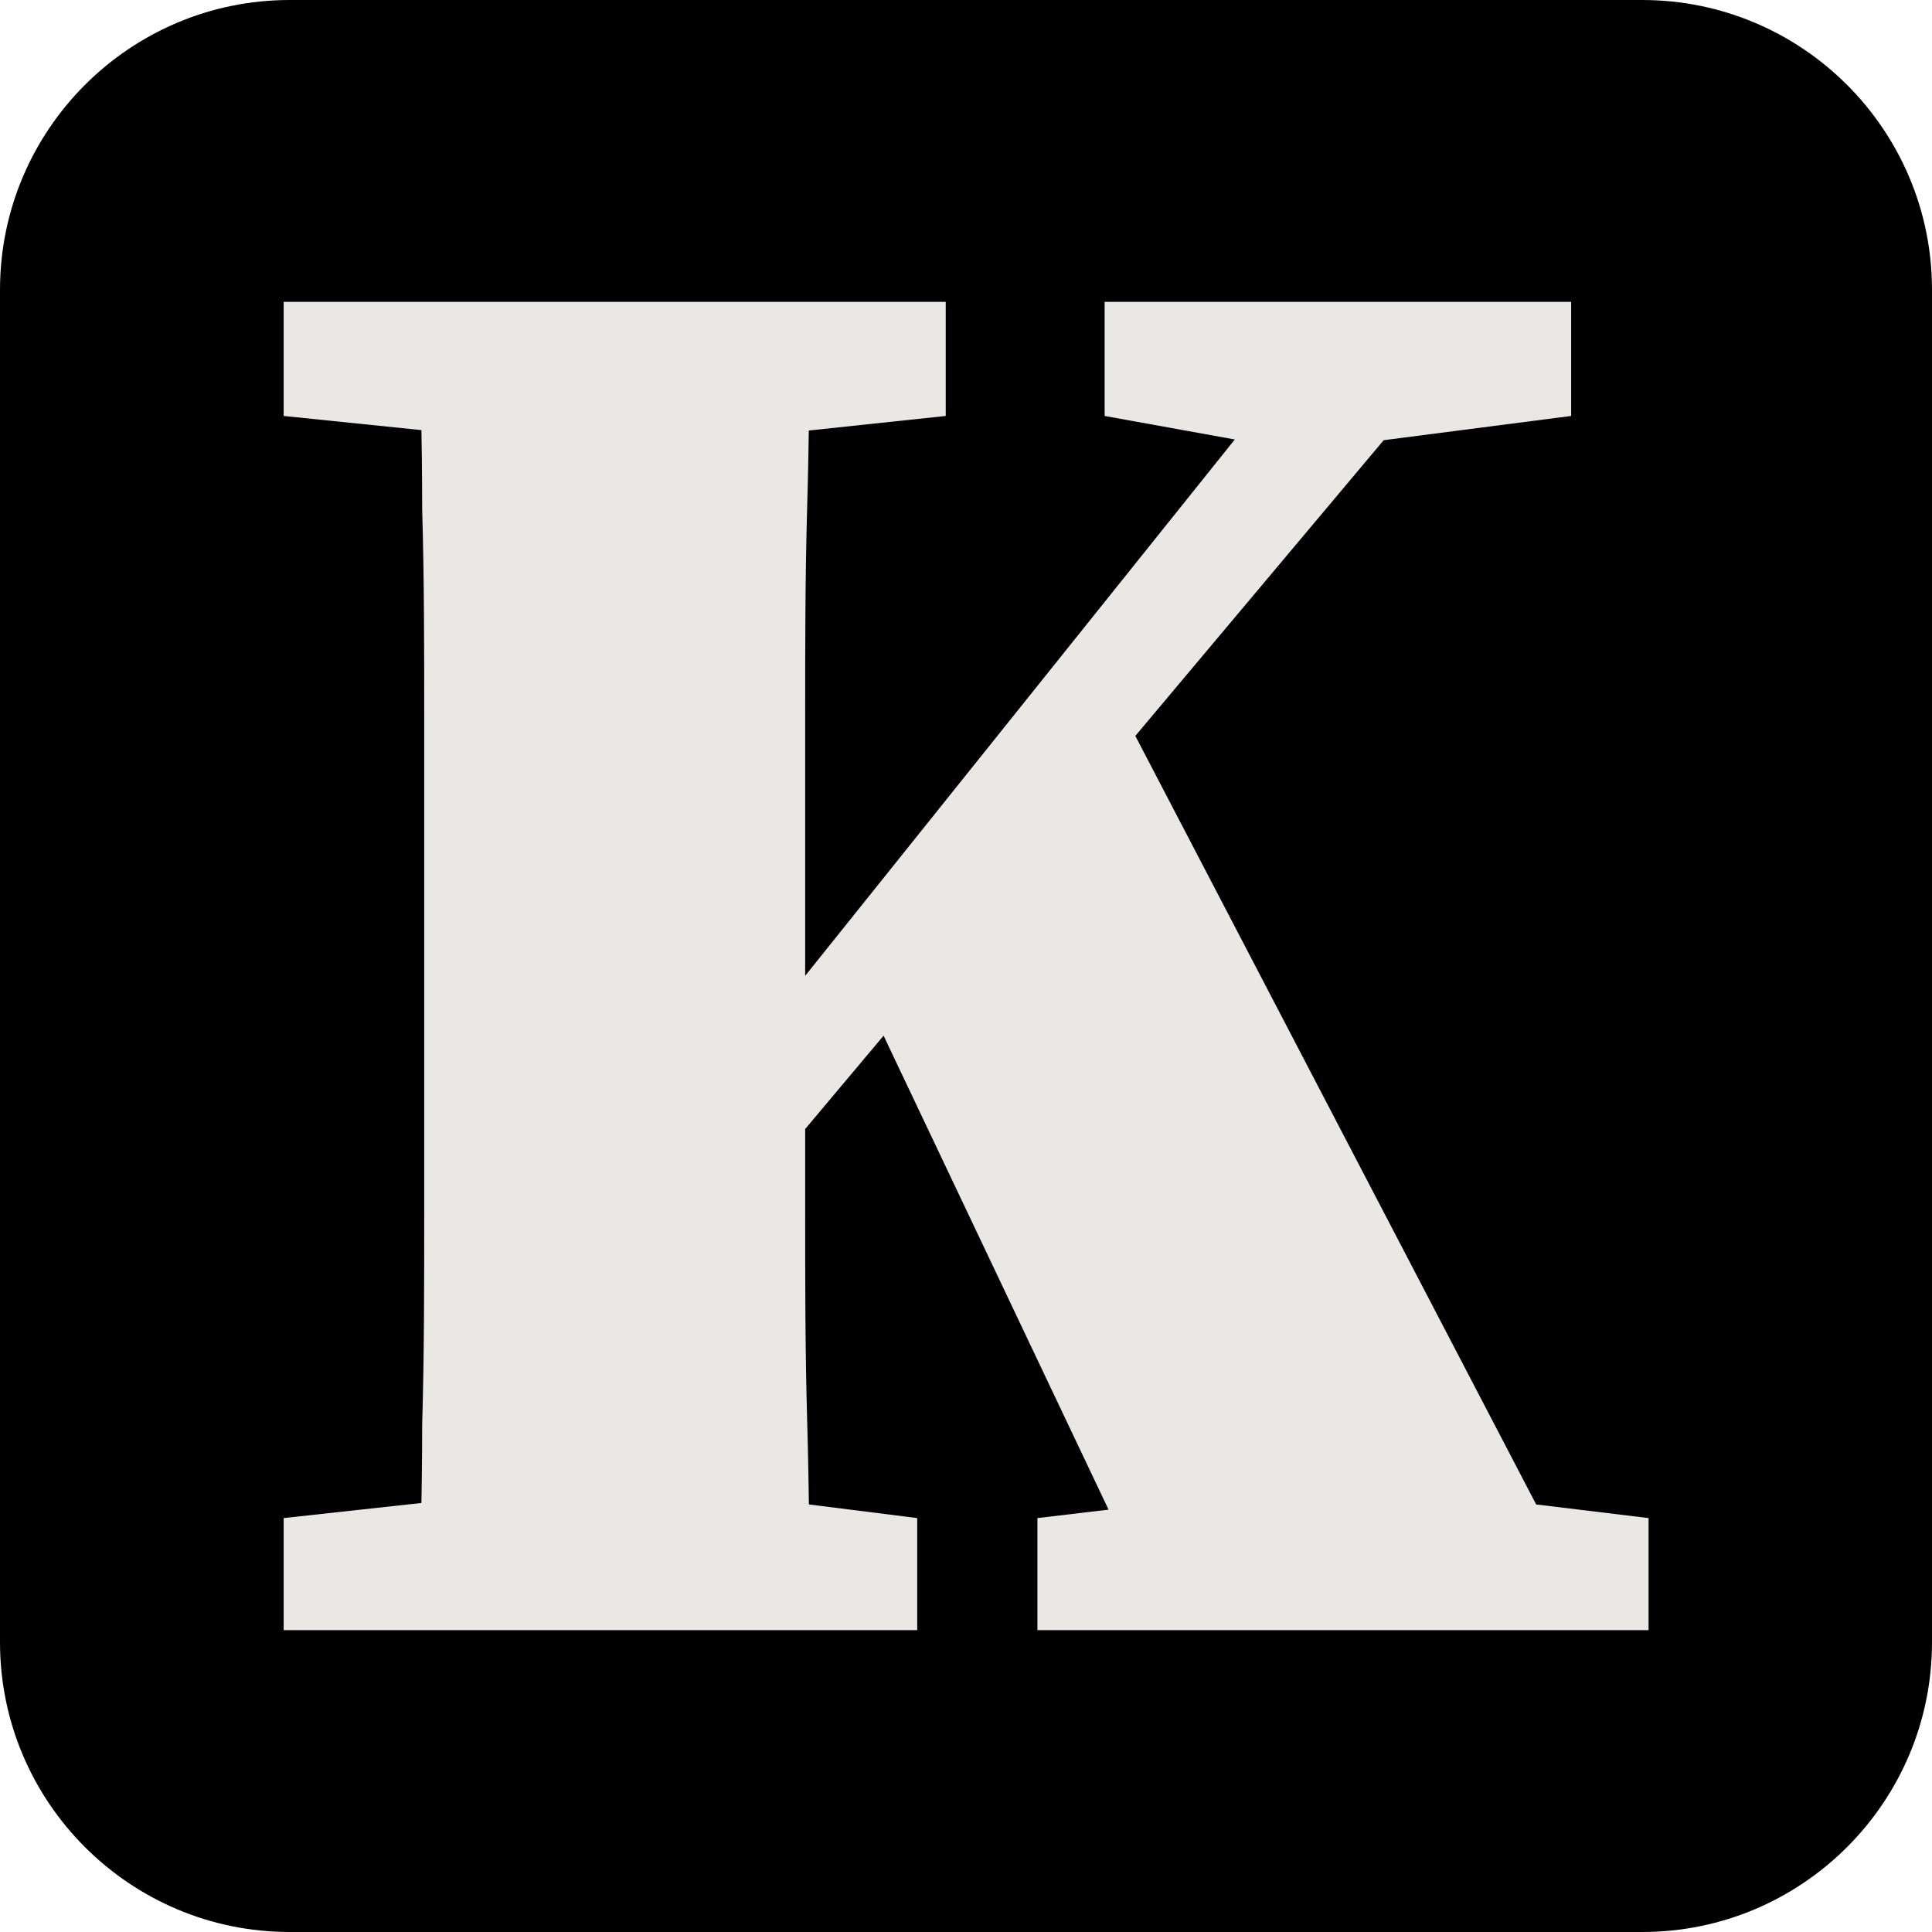 <?xml version="1.0" encoding="UTF-8" standalone="no"?><!DOCTYPE svg PUBLIC "-//W3C//DTD SVG 1.1//EN" "http://www.w3.org/Graphics/SVG/1.1/DTD/svg11.dtd"><svg width="100%" height="100%" viewBox="0 0 96 96" version="1.1" xmlns="http://www.w3.org/2000/svg" xmlns:xlink="http://www.w3.org/1999/xlink" xml:space="preserve" xmlns:serif="http://www.serif.com/" style="fill-rule:evenodd;clip-rule:evenodd;stroke-linejoin:round;stroke-miterlimit:2;"><rect id="Artboard1" x="0" y="0" width="96" height="96" style="fill:none;"/><clipPath id="_clip1"><rect x="0" y="0" width="96" height="96"/></clipPath><g clip-path="url(#_clip1)"><path d="M96,14.4l0,67.2c0,7.948 -6.452,14.4 -14.4,14.4l-67.2,0c-7.948,0 -14.4,-6.452 -14.4,-14.4l0,-67.2c0,-7.948 6.452,-14.4 14.4,-14.4l67.2,-0c7.948,-0 14.4,6.452 14.4,14.4Z"/><g transform="matrix(101.227,0,0,101.227,11.26,81)"><path d="M0.094,-0c0.001,-0.033 0.002,-0.067 0.002,-0.101c0.001,-0.034 0.001,-0.069 0.001,-0.104c-0,-0.035 0,-0.138 0,-0.138c0,-0.034 -0,-0.069 -0,-0.104c-0,-0.034 -0,-0.069 -0.001,-0.103c-0,-0.035 -0.001,-0.069 -0.002,-0.102l0.193,0c-0.001,0.033 -0.001,0.066 -0.002,0.1c-0.001,0.035 -0.001,0.069 -0.001,0.104c-0,0.035 -0,0.137 -0,0.137c-0,0.035 -0,0.07 -0,0.105c-0,0.035 0,0.069 0.001,0.104c0.001,0.034 0.001,0.068 0.002,0.102l-0.193,0Zm-0.066,0l-0,-0.055l0.146,-0.016l0.038,0l0.127,0.016l0,0.055l-0.311,0Zm-0,-0.596l-0,-0.056l0.325,0l0,0.056l-0.141,0.015l-0.038,-0l-0.146,-0.015Zm0.37,0.596l-0,-0.055l0.135,-0.016l0.033,0l0.132,0.016l0,0.055l-0.3,0Zm0.033,-0.596l-0,-0.056l0.229,0l-0,0.056l-0.116,0.015l-0.03,-0l-0.083,-0.015Zm-0.236,0.456l-0.004,-0.072l0.006,0l0.042,-0.053l0.31,-0.387l0.076,0l-0.43,0.512Zm0.266,0.14l-0.15,-0.316l0.122,-0.148l0.242,0.464l-0.214,0Z" style="fill:#eae8e4;fill-rule:nonzero;"/></g><g transform="matrix(101.227,0,0,101.227,82.443,81)"></g></g></svg>